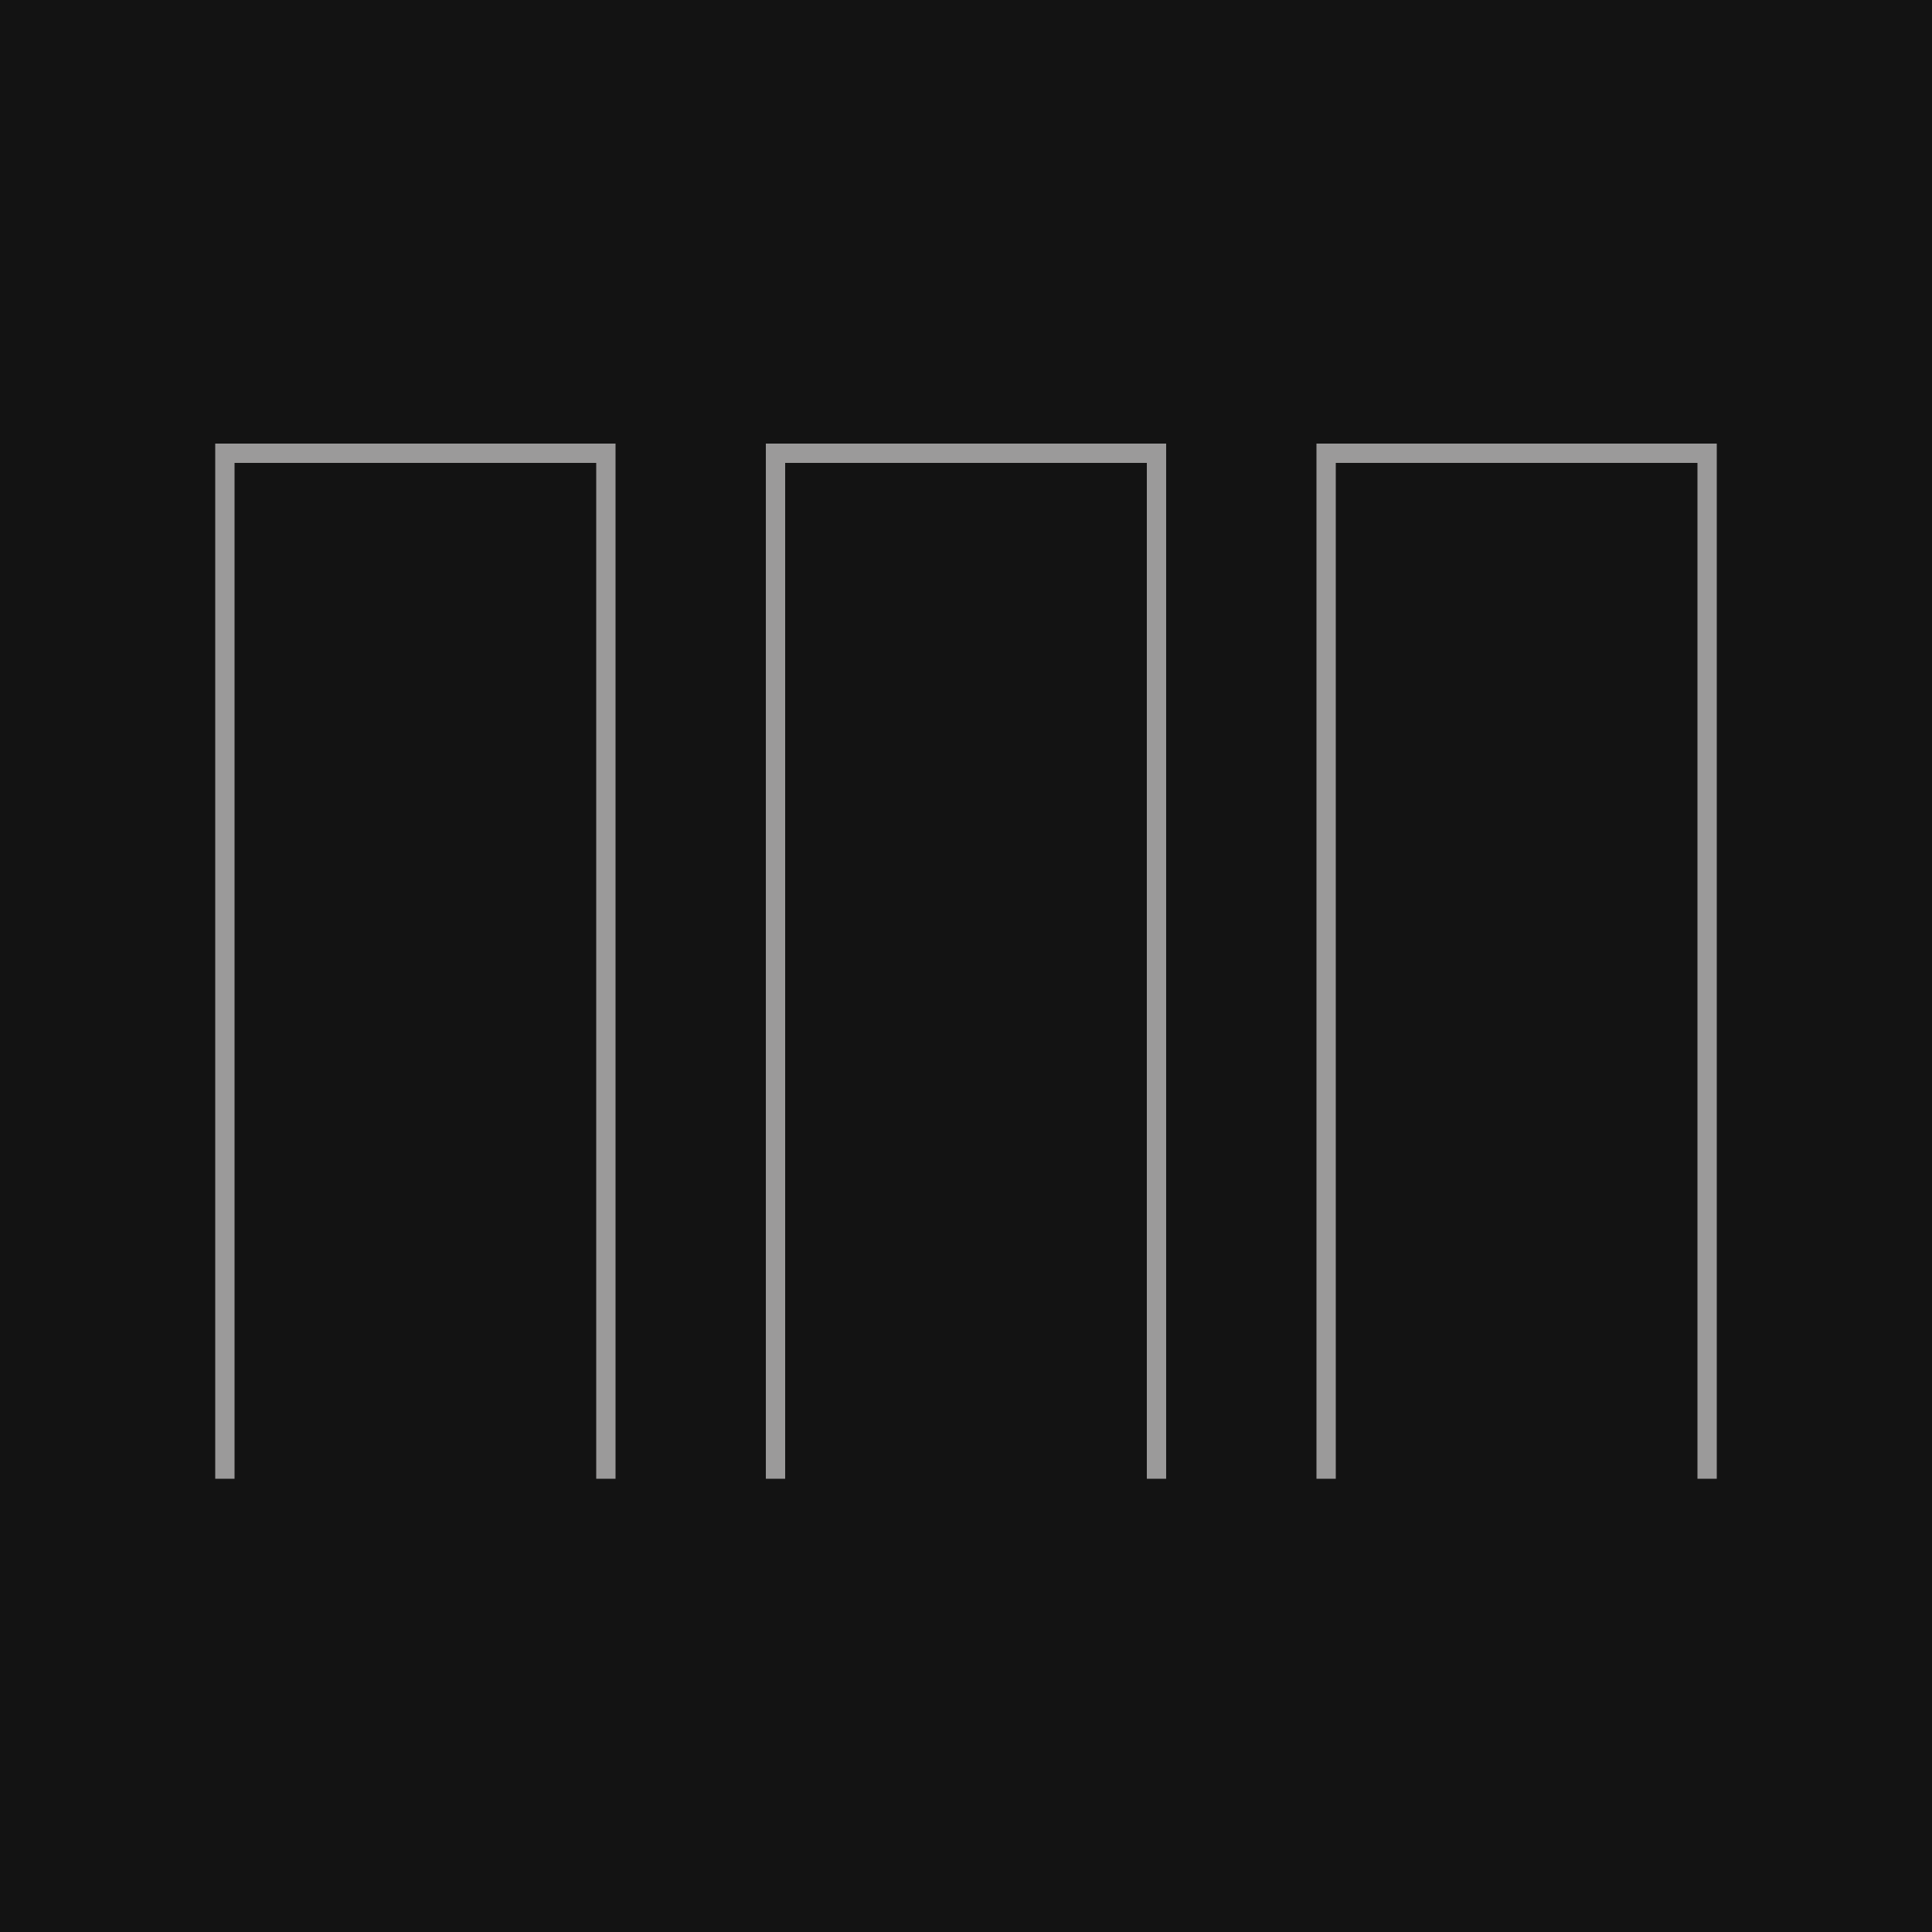 <?xml version="1.0" encoding="UTF-8"?>
<svg id="Layer_1" data-name="Layer 1" xmlns="http://www.w3.org/2000/svg" viewBox="0 0 50 50">
  <defs>
    <style>
      .cls-1 {
        fill: none;
        stroke: #9b9a9a;
        stroke-miterlimit: 10;
        stroke-width: .5px;
      }

      .cls-2 {
        fill: #131313;
      }
    </style>
  </defs>
  <rect class="cls-2" width="50" height="50"/>
  <polyline class="cls-1" points="20.07 38.27 20.07 11.73 29.93 11.73 29.93 38.27"/>
  <polyline class="cls-1" points="5.82 38.27 5.82 11.73 15.68 11.73 15.68 38.27"/>
  <polyline class="cls-1" points="34.32 38.27 34.32 11.73 44.18 11.73 44.18 38.27"/>
</svg>